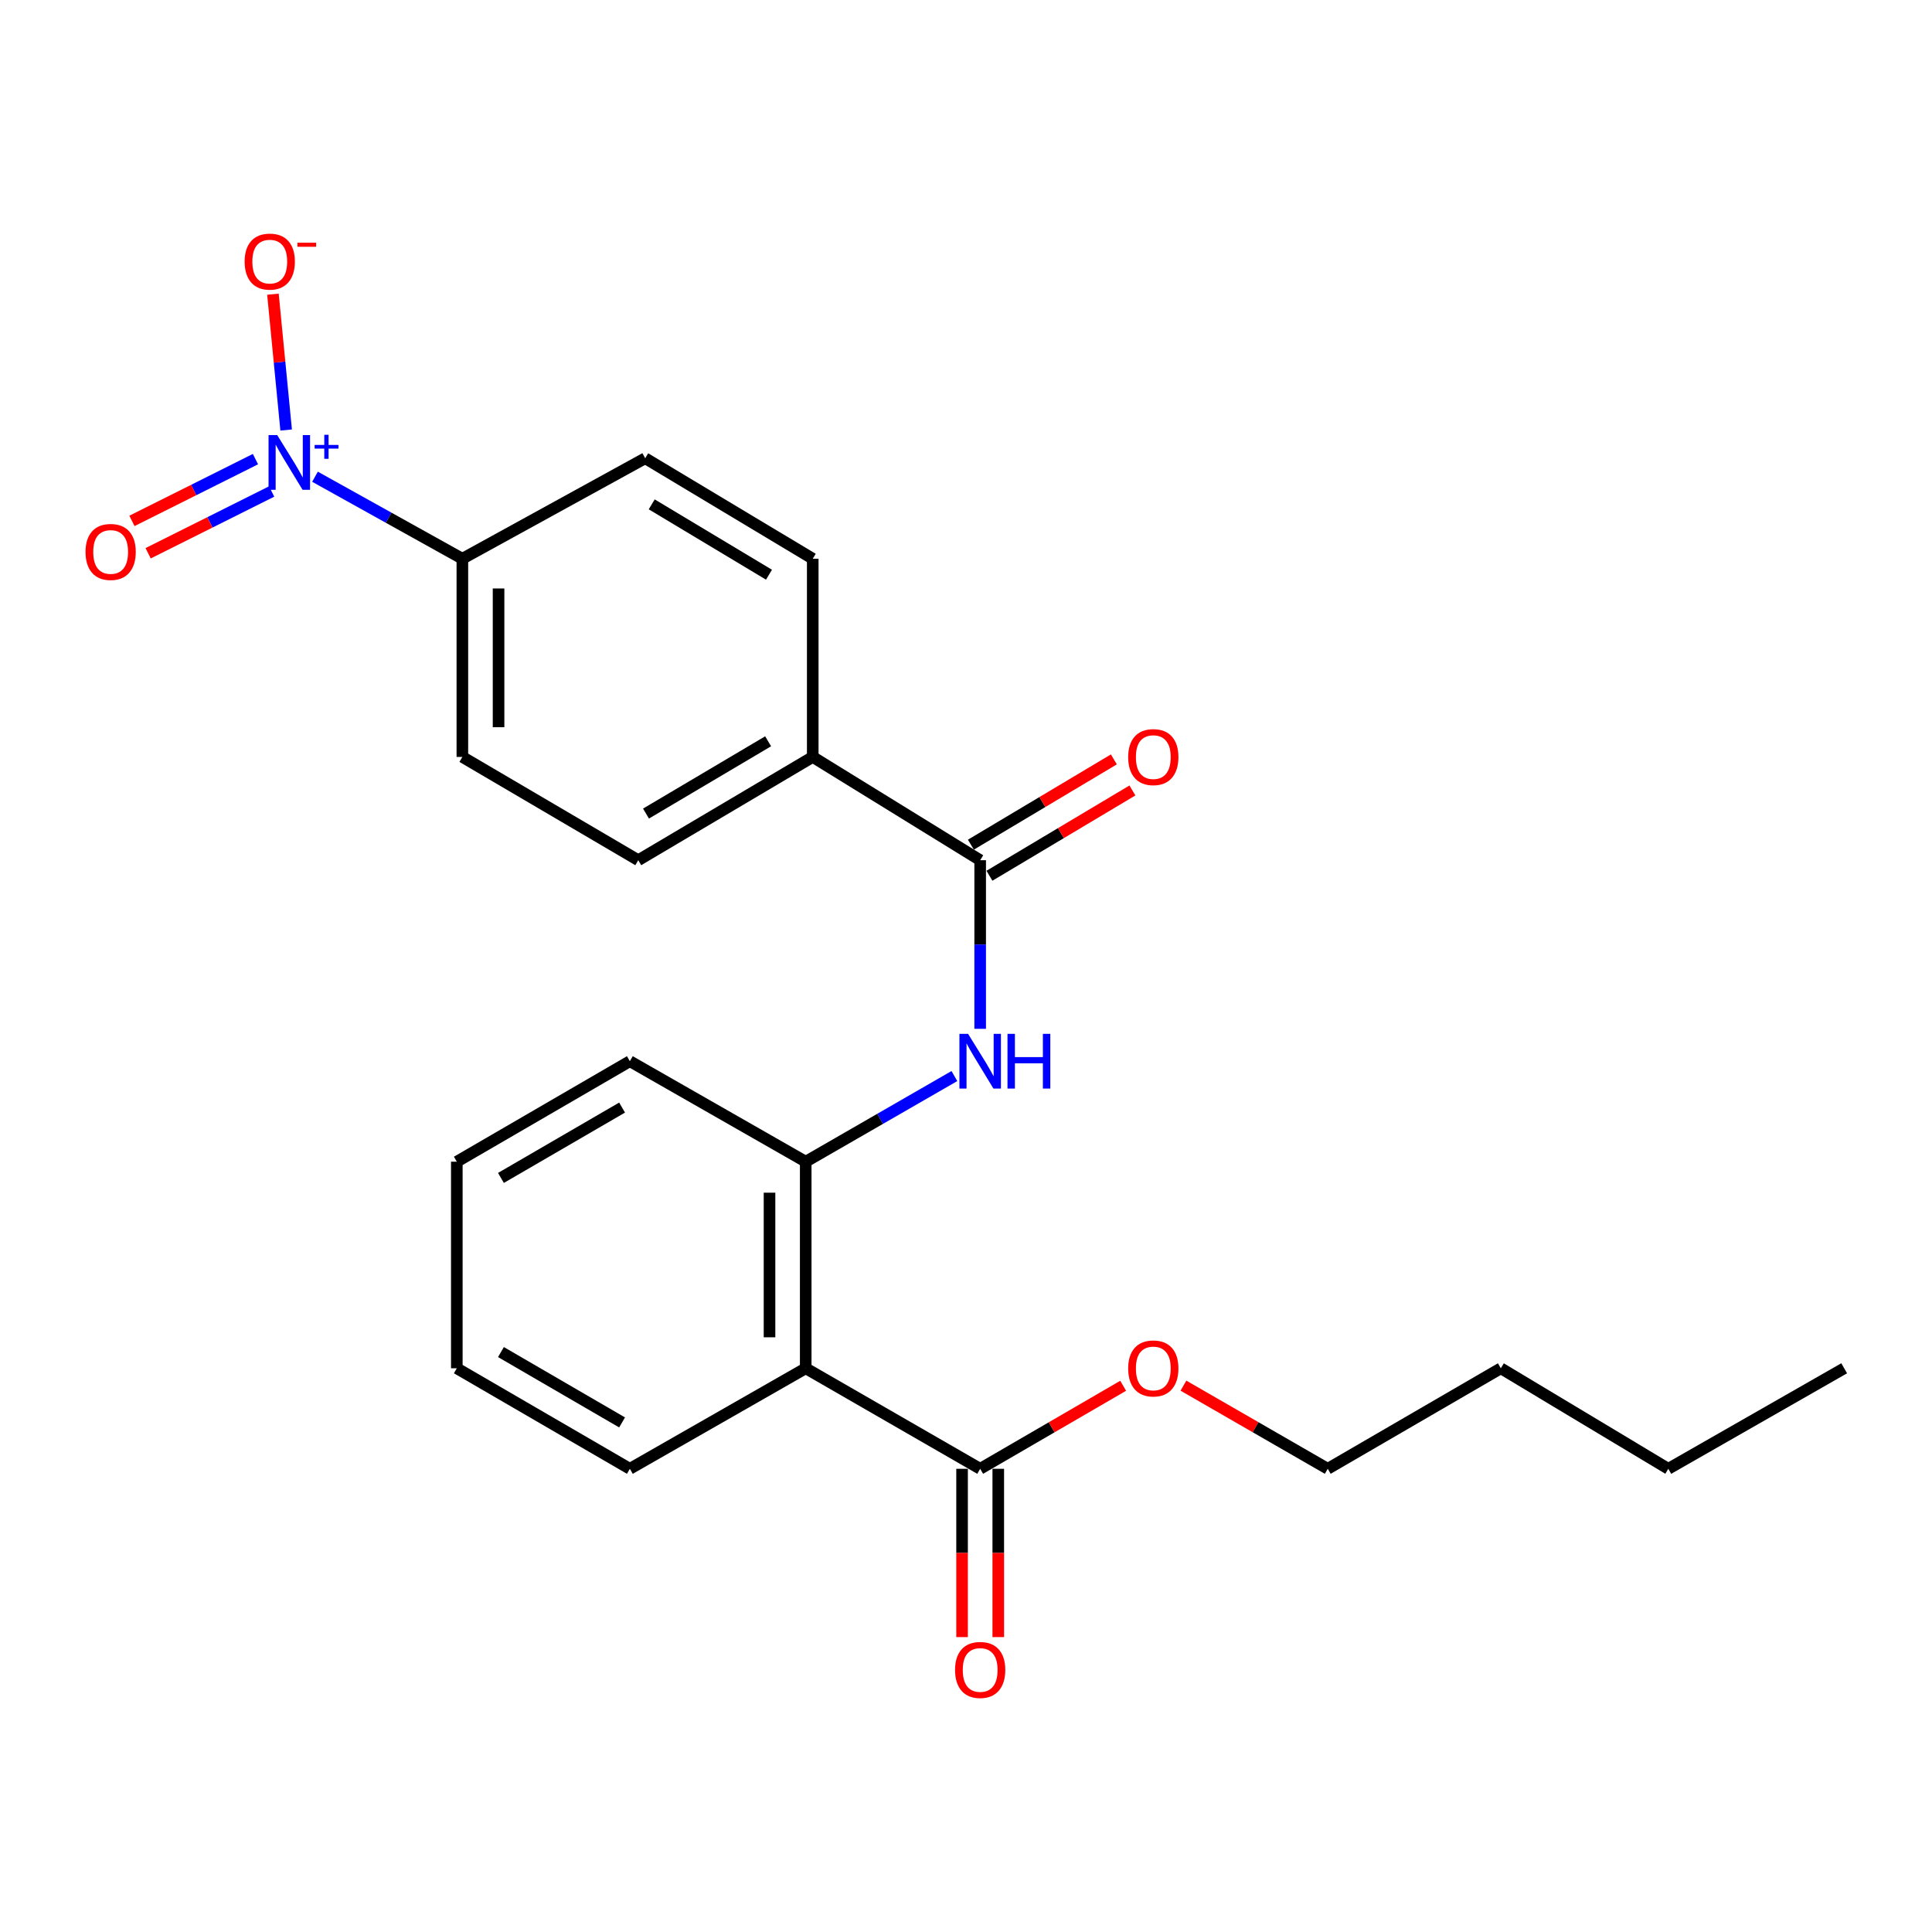 <?xml version='1.0' encoding='iso-8859-1'?>
<svg version='1.1' baseProfile='full'
              xmlns='http://www.w3.org/2000/svg'
                      xmlns:rdkit='http://www.rdkit.org/xml'
                      xmlns:xlink='http://www.w3.org/1999/xlink'
                  xml:space='preserve'
width='1000px' height='1000px' viewBox='0 0 1000 1000'>
<!-- END OF HEADER -->
<rect style='opacity:1.0;fill:#FFFFFF;stroke:none' width='1000' height='1000' x='0' y='0'> </rect>
<path class='bond-5' d='M 163.045,246.755 L 201.182,267.979' style='fill:none;fill-rule:evenodd;stroke:#0000FF;stroke-width:6px;stroke-linecap:butt;stroke-linejoin:miter;stroke-opacity:1' />
<path class='bond-5' d='M 201.182,267.979 L 239.319,289.204' style='fill:none;fill-rule:evenodd;stroke:#000000;stroke-width:6px;stroke-linecap:butt;stroke-linejoin:miter;stroke-opacity:1' />
<path class='bond-6' d='M 148.111,222.579 L 144.692,187.424' style='fill:none;fill-rule:evenodd;stroke:#0000FF;stroke-width:6px;stroke-linecap:butt;stroke-linejoin:miter;stroke-opacity:1' />
<path class='bond-6' d='M 144.692,187.424 L 141.274,152.27' style='fill:none;fill-rule:evenodd;stroke:#FF0000;stroke-width:6px;stroke-linecap:butt;stroke-linejoin:miter;stroke-opacity:1' />
<path class='bond-8' d='M 132.227,237.639 L 100.26,253.628' style='fill:none;fill-rule:evenodd;stroke:#0000FF;stroke-width:6px;stroke-linecap:butt;stroke-linejoin:miter;stroke-opacity:1' />
<path class='bond-8' d='M 100.26,253.628 L 68.293,269.617' style='fill:none;fill-rule:evenodd;stroke:#FF0000;stroke-width:6px;stroke-linecap:butt;stroke-linejoin:miter;stroke-opacity:1' />
<path class='bond-8' d='M 140.607,254.394 L 108.64,270.382' style='fill:none;fill-rule:evenodd;stroke:#0000FF;stroke-width:6px;stroke-linecap:butt;stroke-linejoin:miter;stroke-opacity:1' />
<path class='bond-8' d='M 108.64,270.382 L 76.673,286.371' style='fill:none;fill-rule:evenodd;stroke:#FF0000;stroke-width:6px;stroke-linecap:butt;stroke-linejoin:miter;stroke-opacity:1' />
<path class='bond-0' d='M 417.038,708.221 L 417.038,601.294' style='fill:none;fill-rule:evenodd;stroke:#000000;stroke-width:6px;stroke-linecap:butt;stroke-linejoin:miter;stroke-opacity:1' />
<path class='bond-0' d='M 398.305,692.182 L 398.305,617.333' style='fill:none;fill-rule:evenodd;stroke:#000000;stroke-width:6px;stroke-linecap:butt;stroke-linejoin:miter;stroke-opacity:1' />
<path class='bond-4' d='M 417.038,708.221 L 507.334,760.248' style='fill:none;fill-rule:evenodd;stroke:#000000;stroke-width:6px;stroke-linecap:butt;stroke-linejoin:miter;stroke-opacity:1' />
<path class='bond-16' d='M 417.038,708.221 L 326.014,760.248' style='fill:none;fill-rule:evenodd;stroke:#000000;stroke-width:6px;stroke-linecap:butt;stroke-linejoin:miter;stroke-opacity:1' />
<path class='bond-1' d='M 507.334,445.244 L 420.67,391.791' style='fill:none;fill-rule:evenodd;stroke:#000000;stroke-width:6px;stroke-linecap:butt;stroke-linejoin:miter;stroke-opacity:1' />
<path class='bond-2' d='M 507.334,445.244 L 507.334,488.88' style='fill:none;fill-rule:evenodd;stroke:#000000;stroke-width:6px;stroke-linecap:butt;stroke-linejoin:miter;stroke-opacity:1' />
<path class='bond-2' d='M 507.334,488.88 L 507.334,532.517' style='fill:none;fill-rule:evenodd;stroke:#0000FF;stroke-width:6px;stroke-linecap:butt;stroke-linejoin:miter;stroke-opacity:1' />
<path class='bond-9' d='M 512.132,453.288 L 549.133,431.217' style='fill:none;fill-rule:evenodd;stroke:#000000;stroke-width:6px;stroke-linecap:butt;stroke-linejoin:miter;stroke-opacity:1' />
<path class='bond-9' d='M 549.133,431.217 L 586.133,409.146' style='fill:none;fill-rule:evenodd;stroke:#FF0000;stroke-width:6px;stroke-linecap:butt;stroke-linejoin:miter;stroke-opacity:1' />
<path class='bond-9' d='M 502.535,437.199 L 539.536,415.128' style='fill:none;fill-rule:evenodd;stroke:#000000;stroke-width:6px;stroke-linecap:butt;stroke-linejoin:miter;stroke-opacity:1' />
<path class='bond-9' d='M 539.536,415.128 L 576.536,393.057' style='fill:none;fill-rule:evenodd;stroke:#FF0000;stroke-width:6px;stroke-linecap:butt;stroke-linejoin:miter;stroke-opacity:1' />
<path class='bond-3' d='M 493.989,556.965 L 455.513,579.13' style='fill:none;fill-rule:evenodd;stroke:#0000FF;stroke-width:6px;stroke-linecap:butt;stroke-linejoin:miter;stroke-opacity:1' />
<path class='bond-3' d='M 455.513,579.13 L 417.038,601.294' style='fill:none;fill-rule:evenodd;stroke:#000000;stroke-width:6px;stroke-linecap:butt;stroke-linejoin:miter;stroke-opacity:1' />
<path class='bond-17' d='M 417.038,601.294 L 326.014,549.277' style='fill:none;fill-rule:evenodd;stroke:#000000;stroke-width:6px;stroke-linecap:butt;stroke-linejoin:miter;stroke-opacity:1' />
<path class='bond-10' d='M 497.967,760.248 L 497.967,803.805' style='fill:none;fill-rule:evenodd;stroke:#000000;stroke-width:6px;stroke-linecap:butt;stroke-linejoin:miter;stroke-opacity:1' />
<path class='bond-10' d='M 497.967,803.805 L 497.967,847.361' style='fill:none;fill-rule:evenodd;stroke:#FF0000;stroke-width:6px;stroke-linecap:butt;stroke-linejoin:miter;stroke-opacity:1' />
<path class='bond-10' d='M 516.701,760.248 L 516.701,803.805' style='fill:none;fill-rule:evenodd;stroke:#000000;stroke-width:6px;stroke-linecap:butt;stroke-linejoin:miter;stroke-opacity:1' />
<path class='bond-10' d='M 516.701,803.805 L 516.701,847.361' style='fill:none;fill-rule:evenodd;stroke:#FF0000;stroke-width:6px;stroke-linecap:butt;stroke-linejoin:miter;stroke-opacity:1' />
<path class='bond-15' d='M 507.334,760.248 L 544.343,738.761' style='fill:none;fill-rule:evenodd;stroke:#000000;stroke-width:6px;stroke-linecap:butt;stroke-linejoin:miter;stroke-opacity:1' />
<path class='bond-15' d='M 544.343,738.761 L 581.352,717.273' style='fill:none;fill-rule:evenodd;stroke:#FF0000;stroke-width:6px;stroke-linecap:butt;stroke-linejoin:miter;stroke-opacity:1' />
<path class='bond-11' d='M 239.319,289.204 L 239.319,391.791' style='fill:none;fill-rule:evenodd;stroke:#000000;stroke-width:6px;stroke-linecap:butt;stroke-linejoin:miter;stroke-opacity:1' />
<path class='bond-11' d='M 258.053,304.592 L 258.053,376.403' style='fill:none;fill-rule:evenodd;stroke:#000000;stroke-width:6px;stroke-linecap:butt;stroke-linejoin:miter;stroke-opacity:1' />
<path class='bond-12' d='M 239.319,289.204 L 333.955,237.187' style='fill:none;fill-rule:evenodd;stroke:#000000;stroke-width:6px;stroke-linecap:butt;stroke-linejoin:miter;stroke-opacity:1' />
<path class='bond-7' d='M 420.67,391.791 L 420.67,289.204' style='fill:none;fill-rule:evenodd;stroke:#000000;stroke-width:6px;stroke-linecap:butt;stroke-linejoin:miter;stroke-opacity:1' />
<path class='bond-24' d='M 420.67,391.791 L 330.364,445.244' style='fill:none;fill-rule:evenodd;stroke:#000000;stroke-width:6px;stroke-linecap:butt;stroke-linejoin:miter;stroke-opacity:1' />
<path class='bond-24' d='M 397.582,383.688 L 334.368,421.105' style='fill:none;fill-rule:evenodd;stroke:#000000;stroke-width:6px;stroke-linecap:butt;stroke-linejoin:miter;stroke-opacity:1' />
<path class='bond-13' d='M 239.319,391.791 L 330.364,445.244' style='fill:none;fill-rule:evenodd;stroke:#000000;stroke-width:6px;stroke-linecap:butt;stroke-linejoin:miter;stroke-opacity:1' />
<path class='bond-14' d='M 333.955,237.187 L 420.67,289.204' style='fill:none;fill-rule:evenodd;stroke:#000000;stroke-width:6px;stroke-linecap:butt;stroke-linejoin:miter;stroke-opacity:1' />
<path class='bond-14' d='M 337.326,261.054 L 398.026,297.466' style='fill:none;fill-rule:evenodd;stroke:#000000;stroke-width:6px;stroke-linecap:butt;stroke-linejoin:miter;stroke-opacity:1' />
<path class='bond-18' d='M 612.548,717.213 L 649.893,738.731' style='fill:none;fill-rule:evenodd;stroke:#FF0000;stroke-width:6px;stroke-linecap:butt;stroke-linejoin:miter;stroke-opacity:1' />
<path class='bond-18' d='M 649.893,738.731 L 687.238,760.248' style='fill:none;fill-rule:evenodd;stroke:#000000;stroke-width:6px;stroke-linecap:butt;stroke-linejoin:miter;stroke-opacity:1' />
<path class='bond-25' d='M 326.014,760.248 L 236.447,708.221' style='fill:none;fill-rule:evenodd;stroke:#000000;stroke-width:6px;stroke-linecap:butt;stroke-linejoin:miter;stroke-opacity:1' />
<path class='bond-25' d='M 321.988,736.245 L 259.291,699.826' style='fill:none;fill-rule:evenodd;stroke:#000000;stroke-width:6px;stroke-linecap:butt;stroke-linejoin:miter;stroke-opacity:1' />
<path class='bond-22' d='M 326.014,549.277 L 236.447,601.294' style='fill:none;fill-rule:evenodd;stroke:#000000;stroke-width:6px;stroke-linecap:butt;stroke-linejoin:miter;stroke-opacity:1' />
<path class='bond-22' d='M 321.987,573.28 L 259.29,609.692' style='fill:none;fill-rule:evenodd;stroke:#000000;stroke-width:6px;stroke-linecap:butt;stroke-linejoin:miter;stroke-opacity:1' />
<path class='bond-19' d='M 687.238,760.248 L 776.826,708.221' style='fill:none;fill-rule:evenodd;stroke:#000000;stroke-width:6px;stroke-linecap:butt;stroke-linejoin:miter;stroke-opacity:1' />
<path class='bond-20' d='M 776.826,708.221 L 863.511,760.248' style='fill:none;fill-rule:evenodd;stroke:#000000;stroke-width:6px;stroke-linecap:butt;stroke-linejoin:miter;stroke-opacity:1' />
<path class='bond-23' d='M 863.511,760.248 L 954.545,708.221' style='fill:none;fill-rule:evenodd;stroke:#000000;stroke-width:6px;stroke-linecap:butt;stroke-linejoin:miter;stroke-opacity:1' />
<path class='bond-21' d='M 236.447,708.221 L 236.447,601.294' style='fill:none;fill-rule:evenodd;stroke:#000000;stroke-width:6px;stroke-linecap:butt;stroke-linejoin:miter;stroke-opacity:1' />
<path  class='atom-0' d='M 143.482 225.192
L 152.762 240.192
Q 153.682 241.672, 155.162 244.352
Q 156.642 247.032, 156.722 247.192
L 156.722 225.192
L 160.482 225.192
L 160.482 253.512
L 156.602 253.512
L 146.642 237.112
Q 145.482 235.192, 144.242 232.992
Q 143.042 230.792, 142.682 230.112
L 142.682 253.512
L 139.002 253.512
L 139.002 225.192
L 143.482 225.192
' fill='#0000FF'/>
<path  class='atom-0' d='M 162.858 230.296
L 167.847 230.296
L 167.847 225.043
L 170.065 225.043
L 170.065 230.296
L 175.186 230.296
L 175.186 232.197
L 170.065 232.197
L 170.065 237.477
L 167.847 237.477
L 167.847 232.197
L 162.858 232.197
L 162.858 230.296
' fill='#0000FF'/>
<path  class='atom-3' d='M 501.074 535.117
L 510.354 550.117
Q 511.274 551.597, 512.754 554.277
Q 514.234 556.957, 514.314 557.117
L 514.314 535.117
L 518.074 535.117
L 518.074 563.437
L 514.194 563.437
L 504.234 547.037
Q 503.074 545.117, 501.834 542.917
Q 500.634 540.717, 500.274 540.037
L 500.274 563.437
L 496.594 563.437
L 496.594 535.117
L 501.074 535.117
' fill='#0000FF'/>
<path  class='atom-3' d='M 521.474 535.117
L 525.314 535.117
L 525.314 547.157
L 539.794 547.157
L 539.794 535.117
L 543.634 535.117
L 543.634 563.437
L 539.794 563.437
L 539.794 550.357
L 525.314 550.357
L 525.314 563.437
L 521.474 563.437
L 521.474 535.117
' fill='#0000FF'/>
<path  class='atom-7' d='M 126.626 135.398
Q 126.626 128.598, 129.986 124.798
Q 133.346 120.998, 139.626 120.998
Q 145.906 120.998, 149.266 124.798
Q 152.626 128.598, 152.626 135.398
Q 152.626 142.278, 149.226 146.198
Q 145.826 150.078, 139.626 150.078
Q 133.386 150.078, 129.986 146.198
Q 126.626 142.318, 126.626 135.398
M 139.626 146.878
Q 143.946 146.878, 146.266 143.998
Q 148.626 141.078, 148.626 135.398
Q 148.626 129.838, 146.266 127.038
Q 143.946 124.198, 139.626 124.198
Q 135.306 124.198, 132.946 126.998
Q 130.626 129.798, 130.626 135.398
Q 130.626 141.118, 132.946 143.998
Q 135.306 146.878, 139.626 146.878
' fill='#FF0000'/>
<path  class='atom-7' d='M 153.946 125.62
L 163.634 125.62
L 163.634 127.732
L 153.946 127.732
L 153.946 125.62
' fill='#FF0000'/>
<path  class='atom-9' d='M 44.271 285.683
Q 44.271 278.883, 47.631 275.083
Q 50.991 271.283, 57.271 271.283
Q 63.551 271.283, 66.911 275.083
Q 70.271 278.883, 70.271 285.683
Q 70.271 292.563, 66.871 296.483
Q 63.471 300.363, 57.271 300.363
Q 51.031 300.363, 47.631 296.483
Q 44.271 292.603, 44.271 285.683
M 57.271 297.163
Q 61.591 297.163, 63.911 294.283
Q 66.271 291.363, 66.271 285.683
Q 66.271 280.123, 63.911 277.323
Q 61.591 274.483, 57.271 274.483
Q 52.951 274.483, 50.591 277.283
Q 48.271 280.083, 48.271 285.683
Q 48.271 291.403, 50.591 294.283
Q 52.951 297.163, 57.271 297.163
' fill='#FF0000'/>
<path  class='atom-10' d='M 583.943 391.871
Q 583.943 385.071, 587.303 381.271
Q 590.663 377.471, 596.943 377.471
Q 603.223 377.471, 606.583 381.271
Q 609.943 385.071, 609.943 391.871
Q 609.943 398.751, 606.543 402.671
Q 603.143 406.551, 596.943 406.551
Q 590.703 406.551, 587.303 402.671
Q 583.943 398.791, 583.943 391.871
M 596.943 403.351
Q 601.263 403.351, 603.583 400.471
Q 605.943 397.551, 605.943 391.871
Q 605.943 386.311, 603.583 383.511
Q 601.263 380.671, 596.943 380.671
Q 592.623 380.671, 590.263 383.471
Q 587.943 386.271, 587.943 391.871
Q 587.943 397.591, 590.263 400.471
Q 592.623 403.351, 596.943 403.351
' fill='#FF0000'/>
<path  class='atom-11' d='M 494.334 864.362
Q 494.334 857.562, 497.694 853.762
Q 501.054 849.962, 507.334 849.962
Q 513.614 849.962, 516.974 853.762
Q 520.334 857.562, 520.334 864.362
Q 520.334 871.242, 516.934 875.162
Q 513.534 879.042, 507.334 879.042
Q 501.094 879.042, 497.694 875.162
Q 494.334 871.282, 494.334 864.362
M 507.334 875.842
Q 511.654 875.842, 513.974 872.962
Q 516.334 870.042, 516.334 864.362
Q 516.334 858.802, 513.974 856.002
Q 511.654 853.162, 507.334 853.162
Q 503.014 853.162, 500.654 855.962
Q 498.334 858.762, 498.334 864.362
Q 498.334 870.082, 500.654 872.962
Q 503.014 875.842, 507.334 875.842
' fill='#FF0000'/>
<path  class='atom-16' d='M 583.943 708.301
Q 583.943 701.501, 587.303 697.701
Q 590.663 693.901, 596.943 693.901
Q 603.223 693.901, 606.583 697.701
Q 609.943 701.501, 609.943 708.301
Q 609.943 715.181, 606.543 719.101
Q 603.143 722.981, 596.943 722.981
Q 590.703 722.981, 587.303 719.101
Q 583.943 715.221, 583.943 708.301
M 596.943 719.781
Q 601.263 719.781, 603.583 716.901
Q 605.943 713.981, 605.943 708.301
Q 605.943 702.741, 603.583 699.941
Q 601.263 697.101, 596.943 697.101
Q 592.623 697.101, 590.263 699.901
Q 587.943 702.701, 587.943 708.301
Q 587.943 714.021, 590.263 716.901
Q 592.623 719.781, 596.943 719.781
' fill='#FF0000'/>
</svg>
